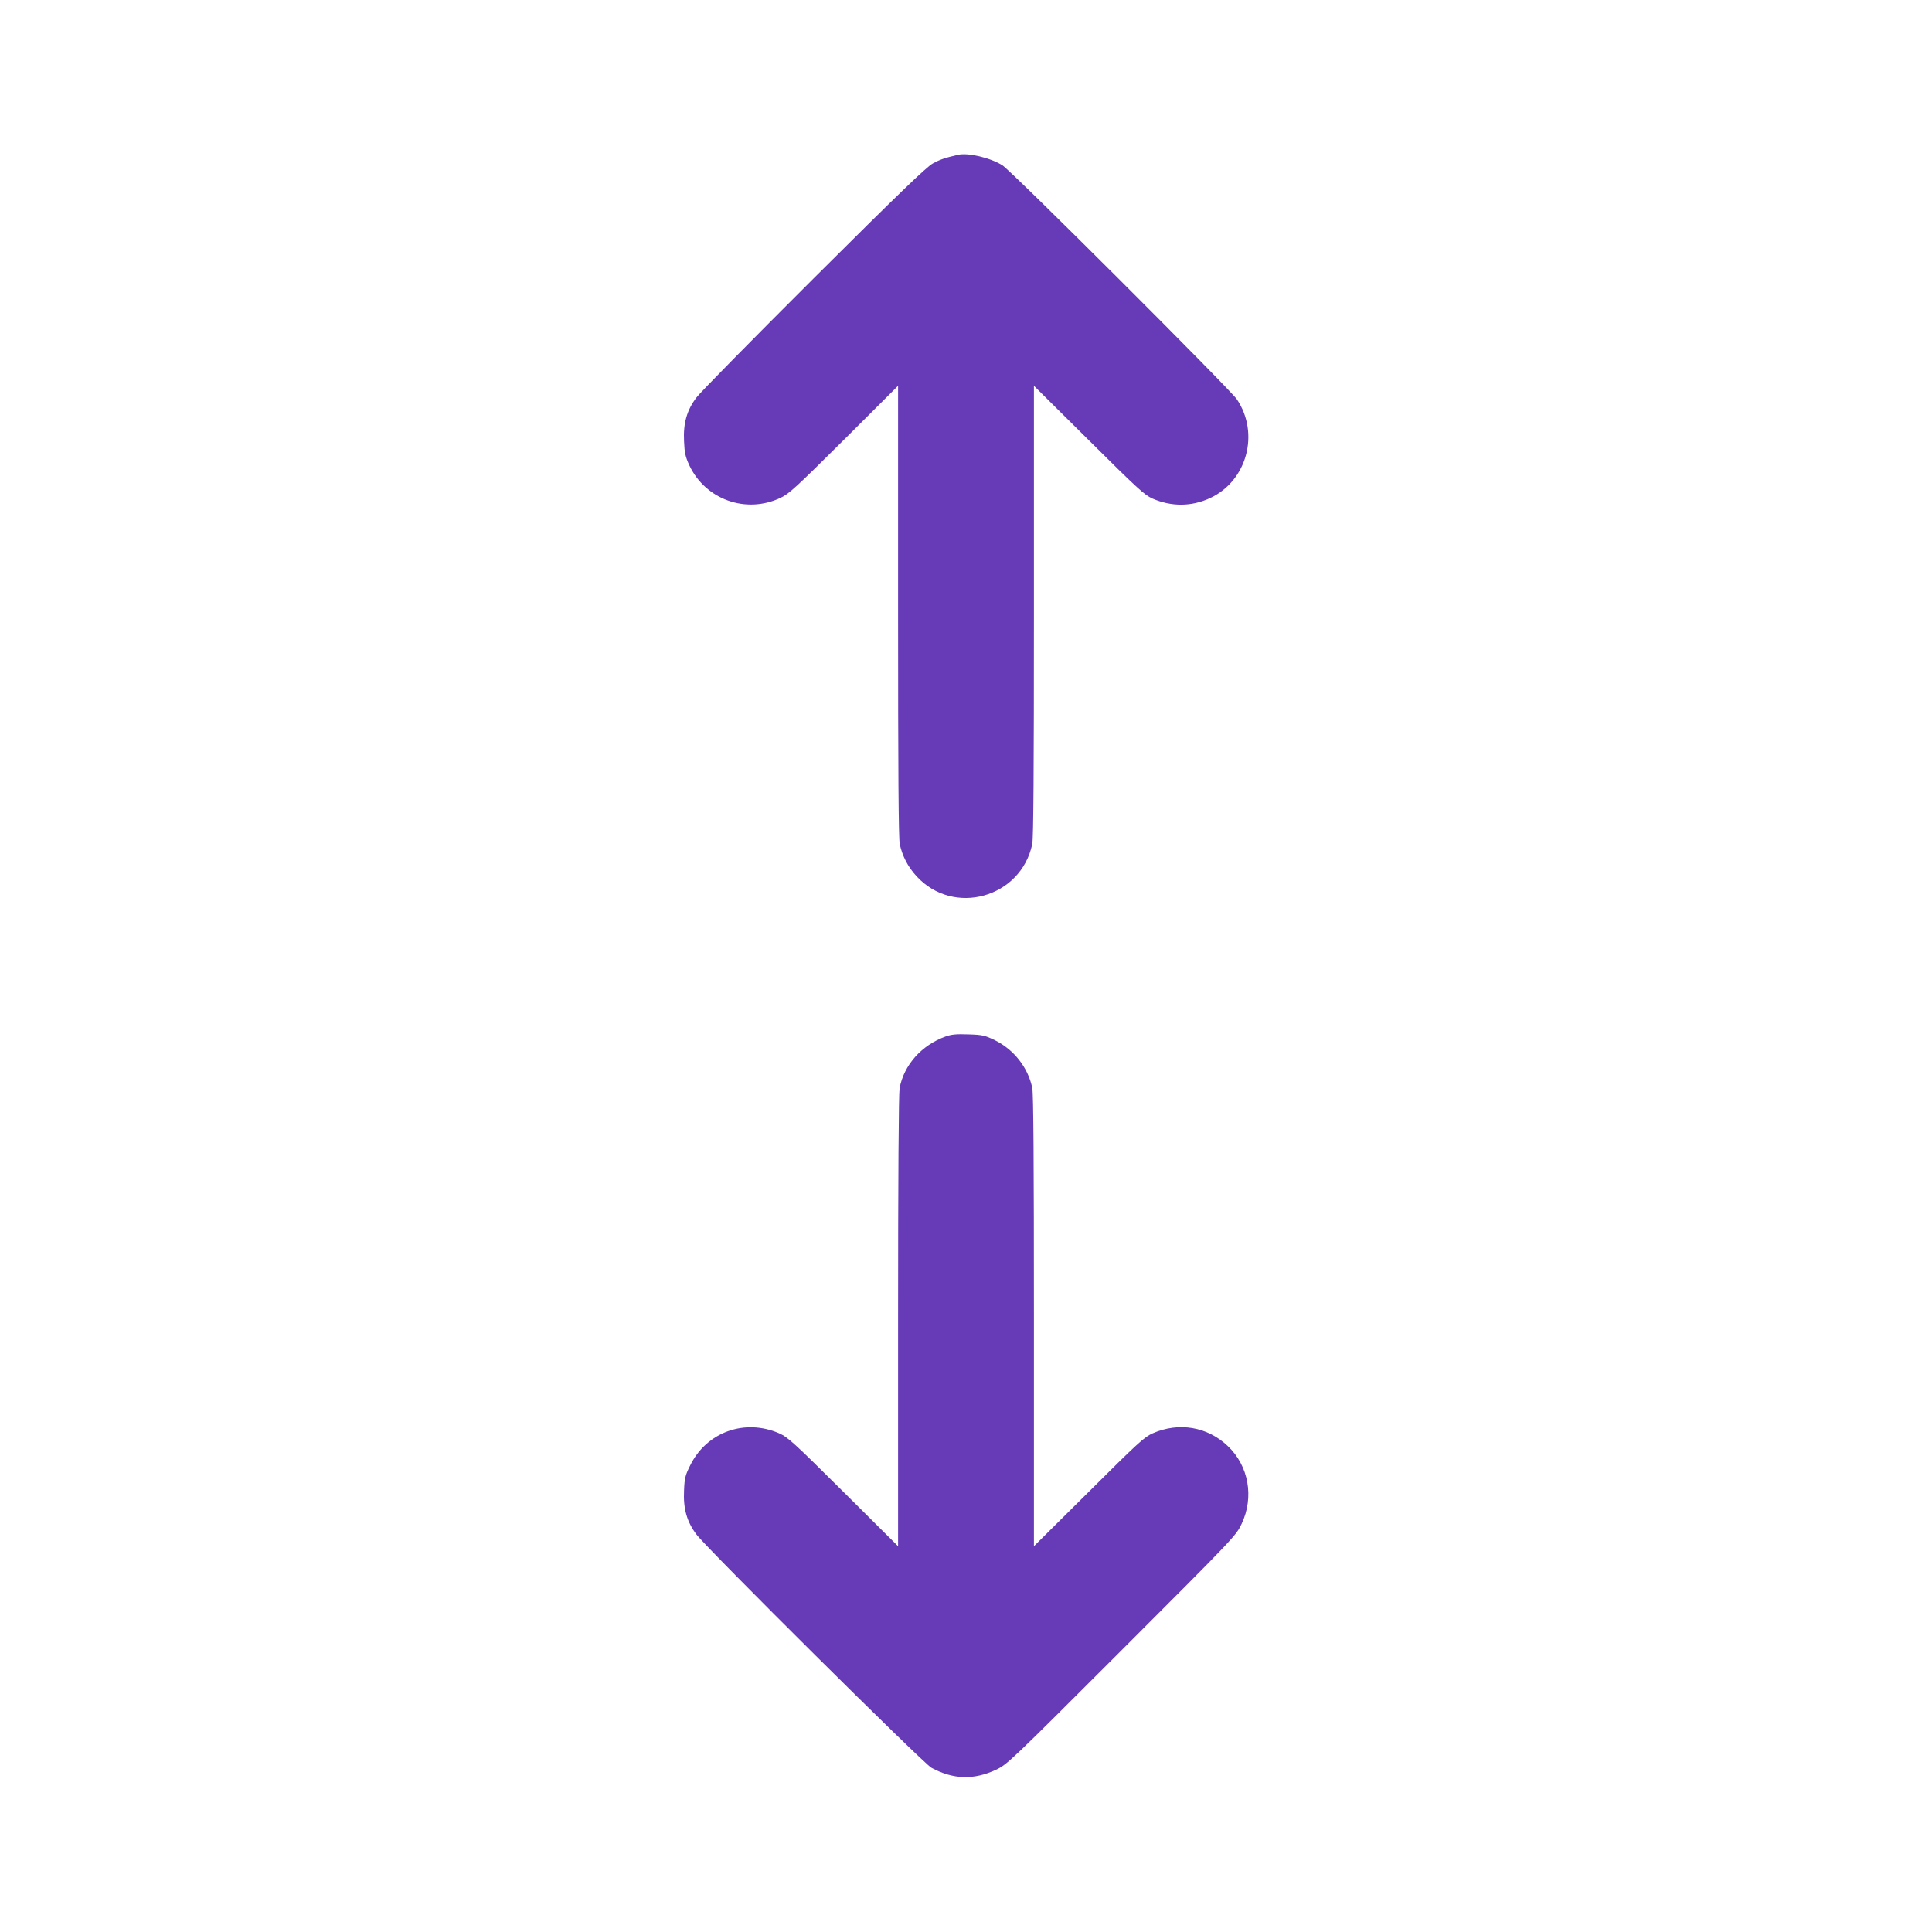 <?xml version="1.0" standalone="no"?>
<!DOCTYPE svg PUBLIC "-//W3C//DTD SVG 20010904//EN"
 "http://www.w3.org/TR/2001/REC-SVG-20010904/DTD/svg10.dtd">
<svg version="1.0" xmlns="http://www.w3.org/2000/svg"
 width="1280pt" height="1280pt" viewBox="0 0 1280 1280"
 preserveAspectRatio="xMidYMid meet">
<g transform="translate(0,1280) scale(0.1,-0.1)"
fill="#673ab7" stroke="none">
<path d="M6345 11774 c-89 -21 -117 -31 -165 -57 -42 -23 -227 -201 -789 -761
-403 -402 -753 -757 -777 -790 -63 -83 -88 -170 -82 -289 3 -77 9 -103 35
-160 107 -227 375 -323 603 -216 58 27 102 68 423 387 l357 356 0 -1491 c0
-1059 3 -1507 11 -1545 17 -79 54 -151 111 -213 245 -268 692 -144 767 213 8
38 11 486 11 1545 l0 1491 363 -360 c322 -320 369 -363 422 -387 127 -55 259
-54 382 3 244 113 330 427 178 654 -44 66 -1496 1516 -1554 1551 -82 51 -229
85 -296 69z"/>
<path d="M6265 5933 c-159 -57 -276 -188 -305 -343 -6 -34 -10 -584 -10 -1544
l0 -1490 -362 360 c-329 327 -369 363 -426 388 -227 99 -480 9 -589 -212 -33
-66 -38 -85 -41 -168 -6 -120 19 -206 82 -290 71 -95 1503 -1517 1557 -1546
144 -78 281 -82 428 -13 74 35 93 53 833 793 748 748 757 758 794 836 84 177
47 385 -92 516 -135 128 -323 160 -497 84 -56 -25 -97 -62 -424 -388 l-363
-360 0 1491 c0 1059 -3 1507 -11 1545 -28 135 -121 253 -245 315 -68 33 -83
37 -177 40 -80 3 -113 0 -152 -14z"/>
</g>
</svg>

